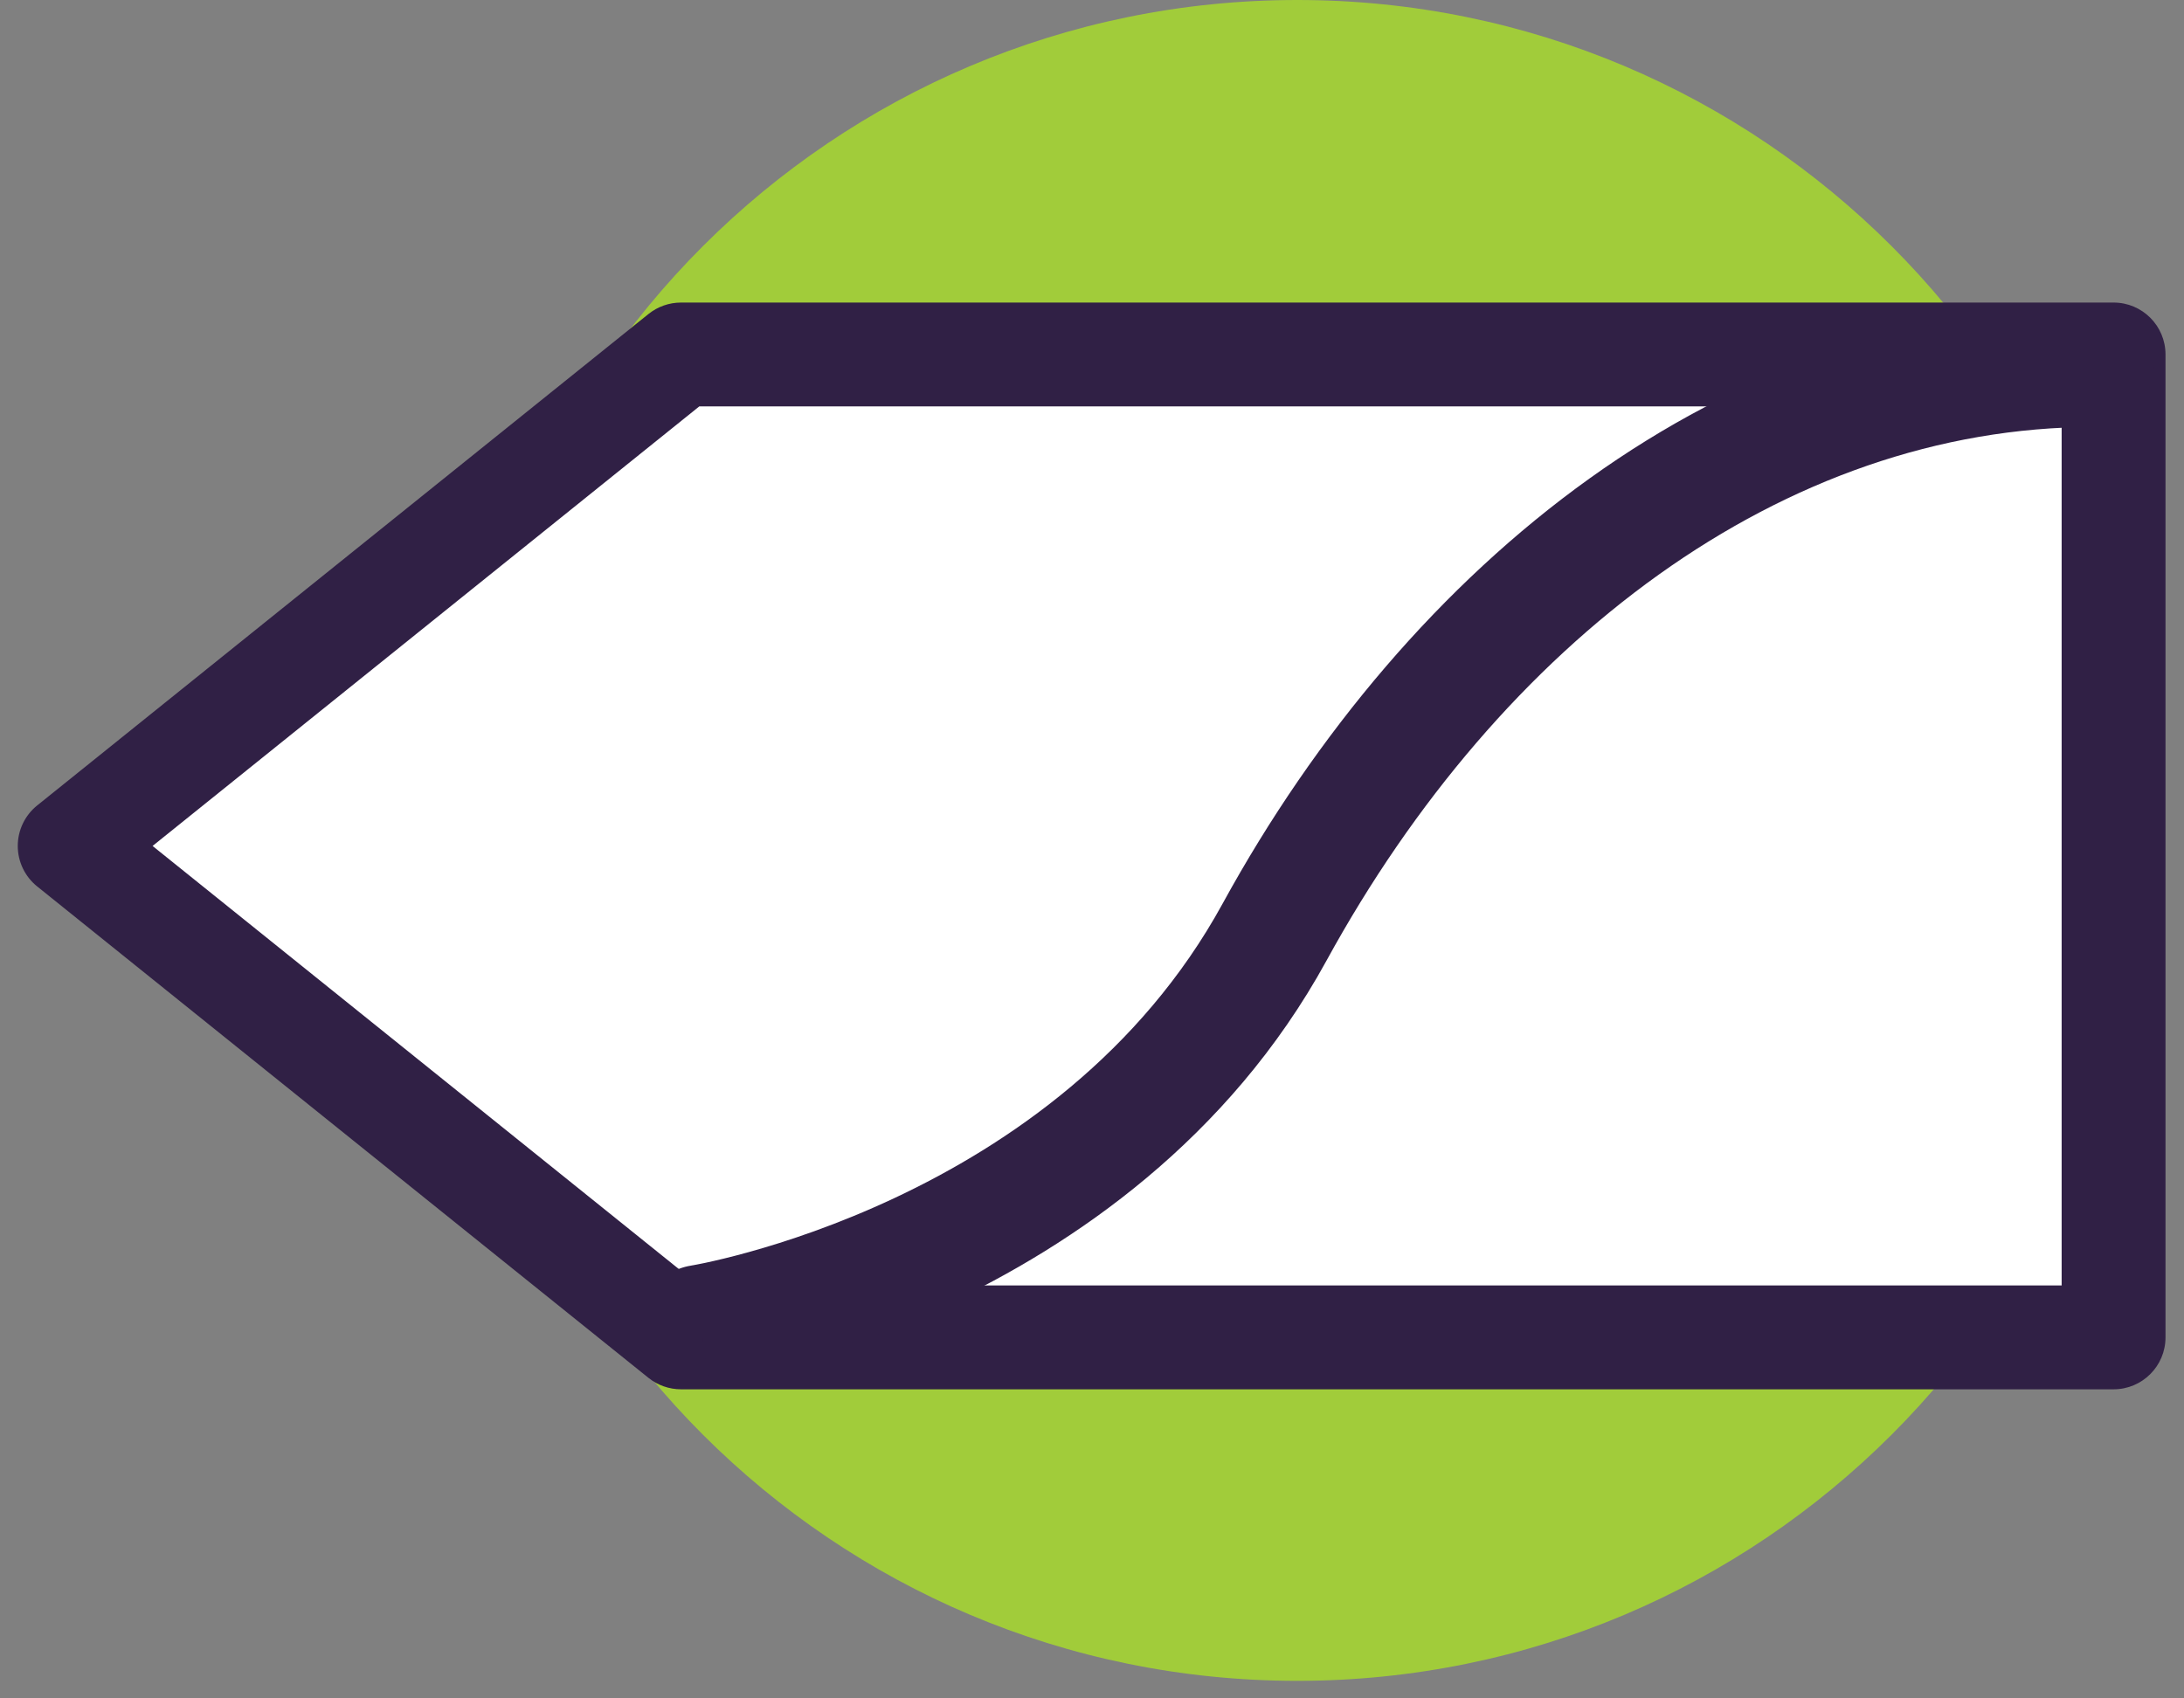 <svg width="81" height="63" viewBox="0 0 81 63" fill="none" xmlns="http://www.w3.org/2000/svg">
<rect x="0" y="0" width="81" height="63" fill="#808080" stroke="none"/>
<path d="M48.113 62.349C65.33 62.349 79.287 48.392 79.287 31.174C79.287 13.957 65.33 0 48.113 0C30.896 0 16.938 13.957 16.938 31.174C16.938 48.392 30.896 62.349 48.113 62.349Z" fill="#A1CC3A"/>
<path d="M25.257 13.148L2.585 31.379L25.257 49.608H78.388V31.379V13.148H25.257Z" fill="white"/>
<path fill-rule="evenodd" clip-rule="evenodd" d="M24.05 11.648C24.392 11.373 24.818 11.223 25.257 11.223H78.388C79.452 11.223 80.314 12.085 80.314 13.149V49.609C80.314 50.673 79.452 51.535 78.388 51.535H25.257C24.818 51.535 24.392 51.385 24.05 51.11L1.378 32.881C0.923 32.515 0.659 31.963 0.659 31.38C0.659 30.796 0.923 30.244 1.378 29.878L24.05 11.648ZM25.935 15.075L5.659 31.38L25.935 47.683H76.462V15.075H25.935Z" fill="#302045"/>
<path d="M25.975 49.116C25.975 49.116 40.582 46.79 47.271 34.577C53.959 22.365 65.035 13.641 77.67 13.641" fill="white"/>
<path fill-rule="evenodd" clip-rule="evenodd" d="M77.67 15.838C66.108 15.838 55.651 23.849 49.198 35.632C45.553 42.288 39.785 46.19 35.048 48.415C32.67 49.532 30.515 50.244 28.949 50.679C28.164 50.897 27.523 51.046 27.071 51.142C26.845 51.19 26.666 51.224 26.538 51.248C26.475 51.259 26.425 51.268 26.388 51.275C26.37 51.278 26.355 51.28 26.343 51.282L26.329 51.284L26.322 51.286C26.321 51.286 26.32 51.286 25.975 49.116L26.32 51.286C25.122 51.477 23.996 50.66 23.805 49.462C23.614 48.264 24.429 47.139 25.626 46.947C25.626 46.947 25.626 46.947 25.626 46.947C25.627 46.947 25.627 46.947 25.628 46.946L25.627 46.947C25.629 46.946 25.632 46.946 25.637 46.945C25.639 46.944 25.642 46.944 25.645 46.943C25.665 46.94 25.697 46.934 25.742 46.926C25.832 46.91 25.973 46.882 26.16 46.843C26.532 46.764 27.085 46.636 27.774 46.444C29.155 46.061 31.07 45.429 33.18 44.438C37.419 42.446 42.3 39.079 45.343 33.521C52.267 20.88 63.961 11.443 77.67 11.443C78.883 11.443 79.867 12.427 79.867 13.64C79.867 14.854 78.883 15.838 77.67 15.838Z" fill="#302045"/>
</svg>
